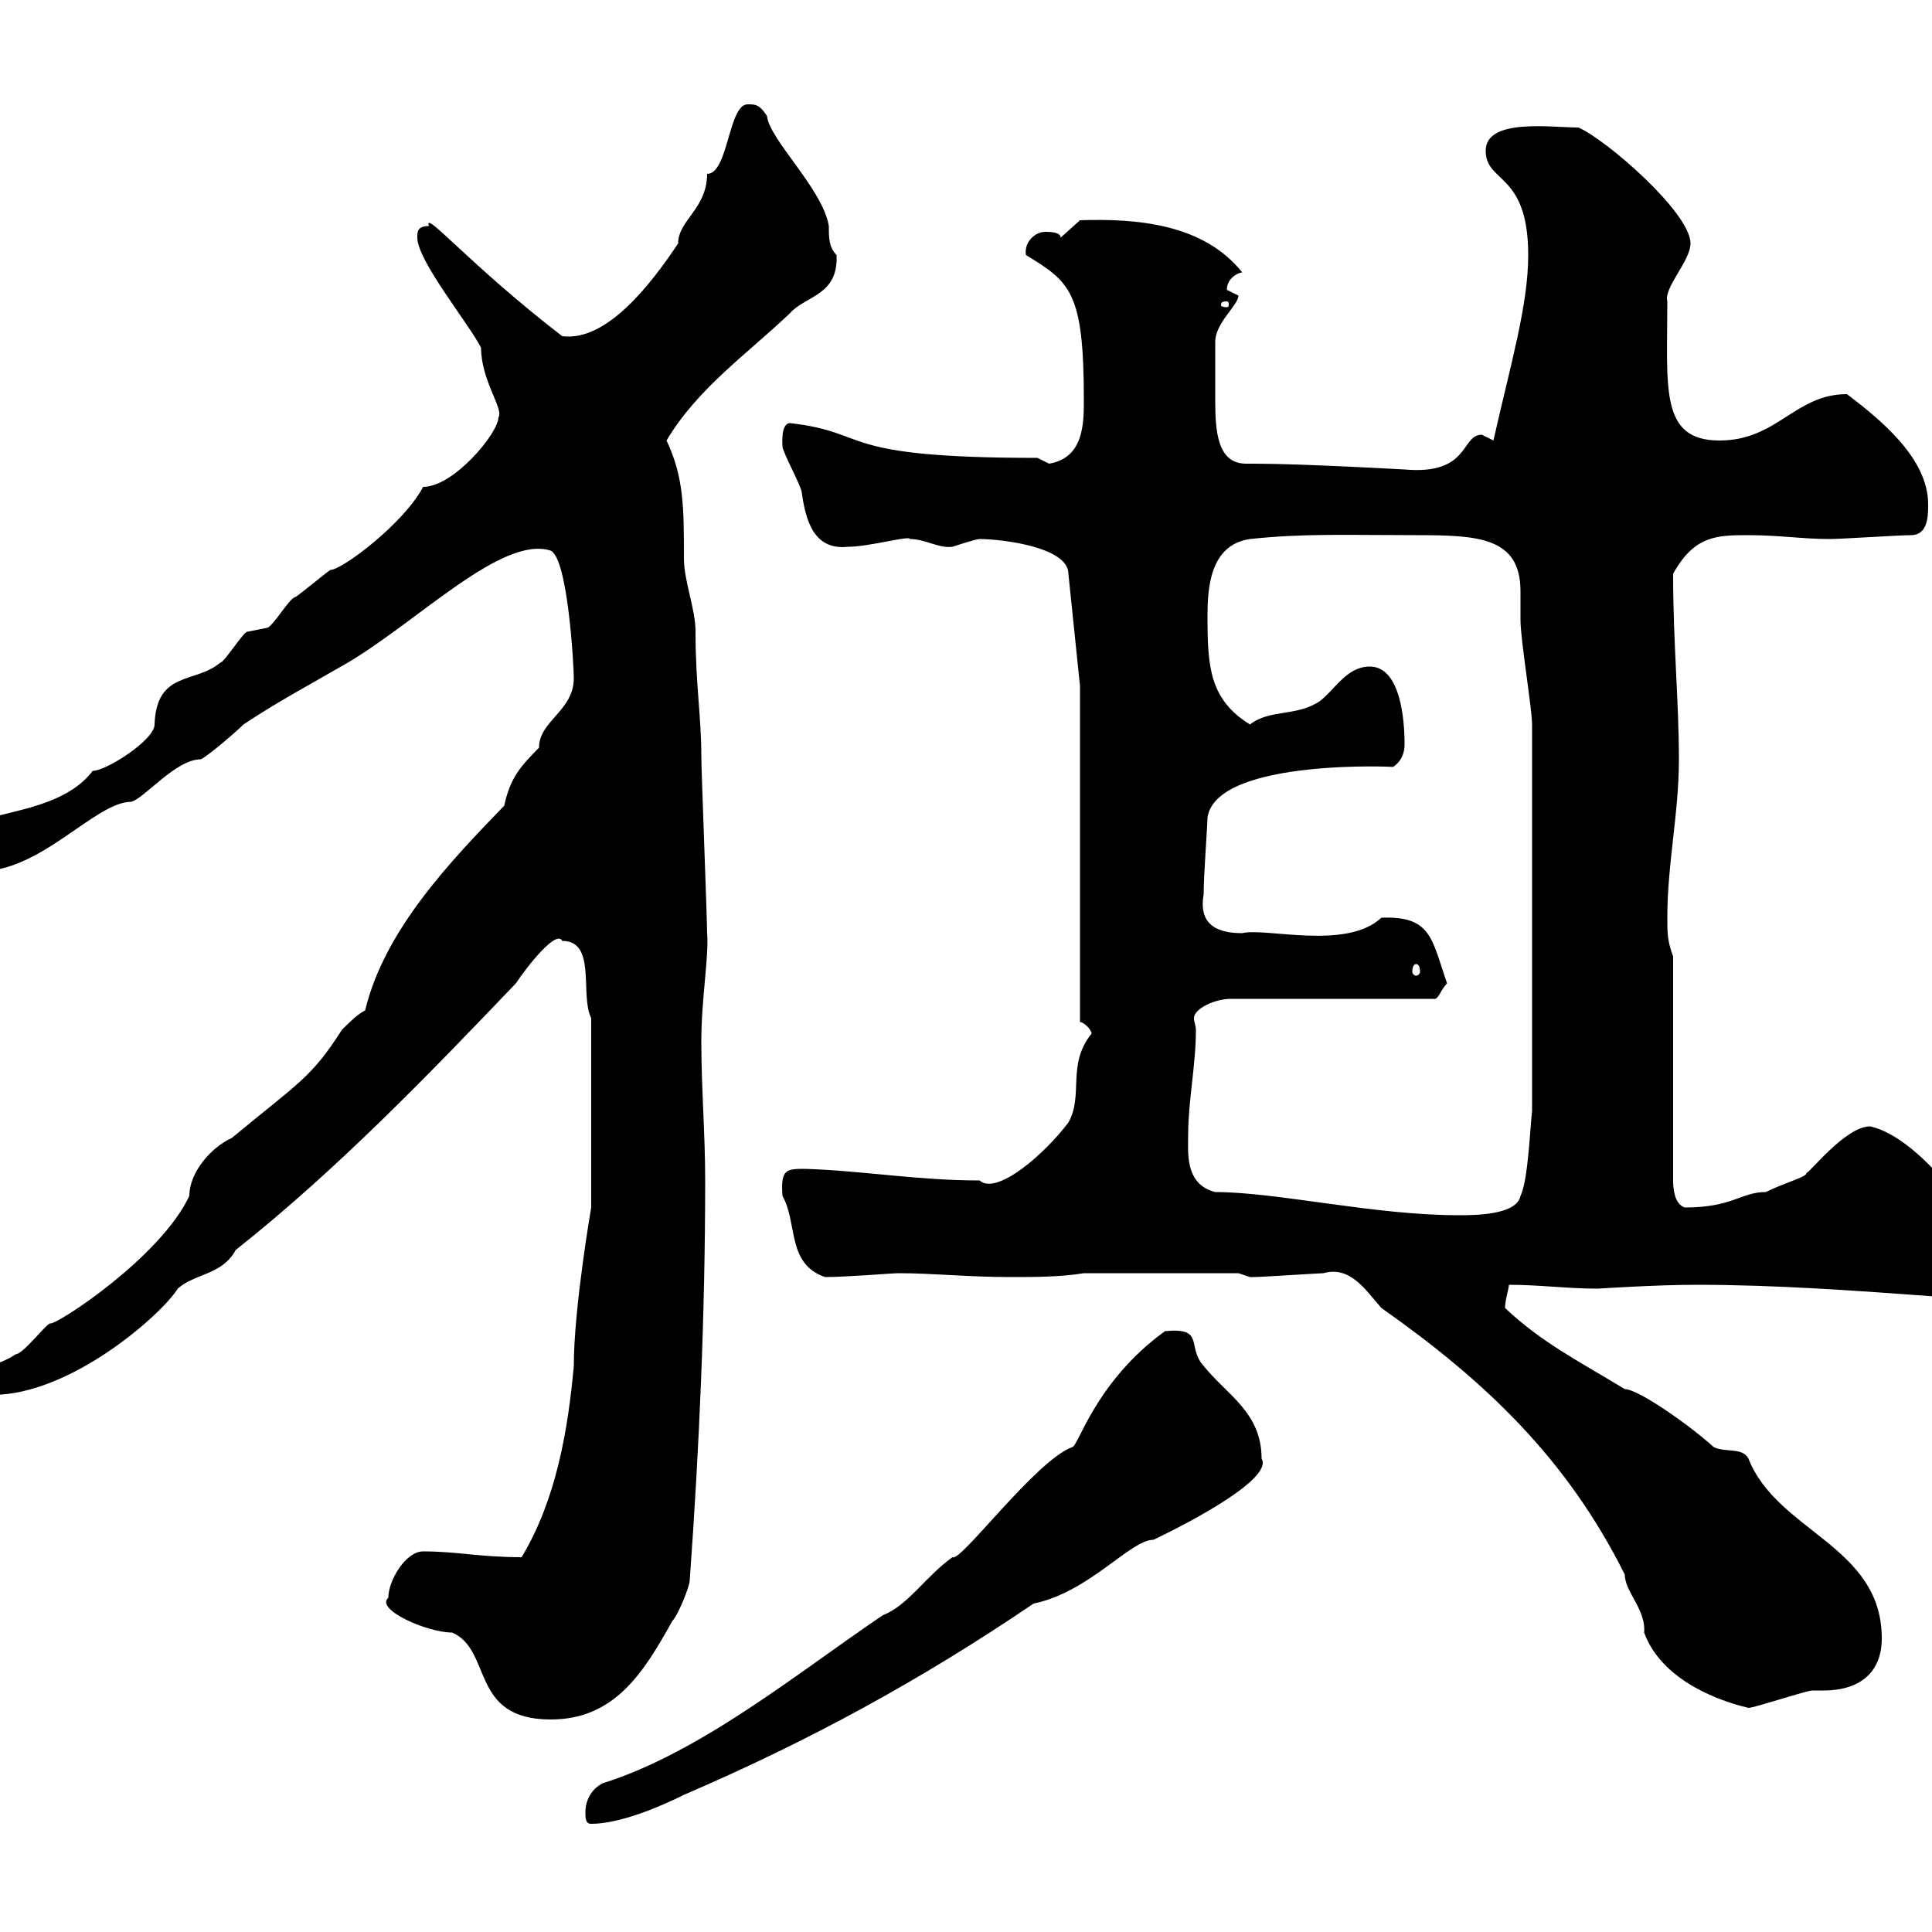 <svg xmlns="http://www.w3.org/2000/svg" xmlns:xlink="http://www.w3.org/1999/xlink" width="300" height="300"><path d="M90.90 281.40C90.90 282.30 90.90 283.20 91.80 283.20C96.30 283.20 102.60 280.50 106.20 278.70C125.70 270.30 142.80 261 160.50 249C169.20 247.20 175.50 239.10 179.10 239.10C185.40 236.10 197.70 229.50 195.90 226.50C195.90 219.30 190.50 216.60 186.90 212.10C184.20 209.10 187.20 206.10 180.90 206.70C170.10 214.50 167.40 224.70 166.50 224.70C160.80 226.80 149.10 242.70 147.90 241.80C143.70 244.80 141 249.30 137.10 250.80C124.20 259.50 108.90 272.10 93.60 276.90C91.80 277.80 90.90 279.60 90.90 281.40ZM60.30 248.10C58.20 249.90 66.30 253.50 70.20 253.50C76.50 256.20 72.90 267 85.50 267C95.40 267 99.90 259.80 104.40 251.70C105.30 250.80 107.10 246.30 107.10 245.40C108.60 224.70 109.50 203.70 109.50 183.30C109.50 176.10 108.90 168.90 108.90 161.70C108.90 155.10 110.10 148.50 109.80 144.90C109.80 142.50 108.90 119.70 108.90 117.30C108.90 111.30 108 106.20 108 98.10C108 94.50 106.20 90.30 106.20 86.70C106.20 78.90 106.20 74.10 103.50 68.40C108.30 60.30 116.10 54.90 122.70 48.60C125.10 45.90 130.20 45.90 129.90 39.60C128.70 38.40 128.70 36.90 128.70 35.10C127.80 29.40 119.40 21.60 119.10 18C117.90 16.20 117.30 16.20 116.10 16.20C113.10 16.20 113.10 27 109.80 27C109.80 32.40 105.30 34.20 105.30 37.80C101.10 44.10 94.20 53.10 87.30 52.20C72.90 41.10 65.70 32.40 66.60 35.10C64.80 35.10 64.80 36 64.80 36.90C64.80 40.50 72.90 50.40 74.70 54C74.70 59.10 78.30 63.60 77.40 64.80C77.40 67.20 70.50 75.60 65.70 75.60C62.70 81.30 53.10 88.50 51.30 88.50C50.40 89.10 46.80 92.10 45.90 92.70C45 92.70 42.30 97.50 41.40 97.50C41.40 97.50 38.40 98.10 38.40 98.10C37.80 98.10 34.80 102.90 34.20 102.90C30.30 106.20 24.30 104.10 24 112.50C24 114.90 16.50 119.70 14.40 119.70C7.50 128.70-10.20 124.50-9 134.10C-8.40 134.10-4.80 135.30-3.60 135.30C6.30 135.60 14.70 124.50 20.40 124.50C22.50 123.90 27.30 117.90 31.20 117.90C32.40 117.30 36.60 113.70 37.80 112.50C43.20 108.90 48.30 106.20 54 102.90C65.10 96.30 78 83.10 85.50 85.50C88.20 86.70 89.10 103.50 89.10 105.30C89.10 110.40 83.70 111.90 83.70 116.10C80.70 119.10 79.20 120.90 78.30 125.10C70.20 133.50 59.70 144.30 56.70 156.90C55.50 157.50 54.30 158.70 53.10 159.90C48.30 167.40 46.50 168 36 176.70C32.70 178.20 29.40 182.10 29.40 185.70C24.90 195.30 8.70 205.80 7.80 205.50C7.20 205.50 3.60 210.30 2.40 210.30C0 212.10-4.80 212.40-4.80 215.70C-4.80 216.60-1.80 216.60-1.20 216.60C11.10 216.60 25.20 204 27.60 200.10C30.30 197.70 34.50 198 36.60 194.10C52.50 181.50 66.90 166.50 80.10 152.70C81.90 150 86.40 144.30 87.30 146.10C92.70 146.10 90 154.50 91.80 158.10L91.80 187.50C91.80 187.50 89.10 203.10 89.10 212.10C88.20 222 86.40 232.80 81 241.80C74.40 241.80 71.10 240.90 65.70 240.90C63 240.90 60.30 245.40 60.30 248.10ZM205.50 197.70C209.70 196.50 212.10 200.40 214.50 203.10C230.70 214.50 243.30 226.50 252.30 244.50C252.30 247.20 255.60 249.90 255.30 253.50C257.70 260.10 265.20 263.70 271.50 265.20C272.40 265.20 280.50 262.50 281.40 262.50C281.40 262.50 283.20 262.50 283.20 262.50C288.30 262.50 292.20 260.10 292.20 254.40C292.20 240 276 237.90 271.50 226.50C270.60 224.70 267.90 225.60 266.10 224.70C262.50 221.40 254.40 215.70 252.30 215.70C245.40 211.50 239.40 208.50 233.70 203.10C233.70 201.90 234.30 200.10 234.30 199.50C239.10 199.50 243.30 200.10 248.10 200.10C248.10 200.10 257.10 199.50 263.40 199.50C275.70 199.50 288 200.40 300.30 201.30C304.80 201.30 308.40 199.50 308.40 194.10C308.40 191.10 298.50 176.70 290.40 174.90C286.50 174.90 280.80 182.40 280.50 182.10C280.80 182.70 277.20 183.60 274.20 185.10C270.30 185.10 269.10 187.50 261.60 187.50C259.80 186.90 259.80 183.90 259.80 183.30L259.80 148.50C258.90 146.10 258.90 144.90 258.90 142.50C258.90 134.10 260.70 126.30 260.70 117.90C260.70 108.90 259.80 99.90 259.80 89.10C263.10 83.10 266.70 83.10 271.50 83.10C276.30 83.10 279.90 83.70 284.10 83.70C285.90 83.70 294.90 83.10 296.70 83.10C299.40 83.10 299.40 80.10 299.40 78.30C299.40 71.10 291.90 65.10 286.80 61.20C278.70 61.20 276 68.40 267 68.40C257.70 68.40 258.90 60.30 258.90 46.80C258.30 44.70 262.50 40.50 262.50 37.80C262.50 33 249.30 21.60 245.10 19.80C240.90 19.80 230.70 18.30 230.70 23.40C230.70 28.50 237.30 26.70 237.30 39.60C237.30 47.40 234.60 56.40 231.90 68.40C231.90 68.40 230.10 67.50 230.10 67.50C226.80 67.50 228.30 73.80 218.10 72.90C217.80 72.90 202.50 72 194.70 72C194.40 72 194.10 72 193.50 72C189 72 188.70 66.90 188.70 62.10C188.70 59.40 188.70 57.90 188.70 53.10C188.70 50.10 192.30 47.40 192.30 45.90C192.30 45.90 190.50 45 190.50 45C190.50 43.20 192.30 42.30 192.90 42.30C186.90 34.80 176.70 33.90 167.70 34.20L164.70 36.90C164.70 36 162.90 36 162.30 36C160.80 36 159 37.50 159.30 39.60C166.20 43.80 168.30 45.30 168.30 62.10C168.30 65.70 168.30 71.10 162.90 72C162.90 72 161.10 71.10 161.10 71.10C129.30 71.10 135.60 67.20 122.70 65.70C121.20 65.70 121.50 69 121.50 69.30C121.50 70.20 124.50 75.60 124.50 76.50C125.10 80.70 126.30 85.50 131.70 84.90C135 84.90 141.30 83.10 141.30 83.70C143.70 83.70 145.80 85.20 147.90 84.90C147.90 84.90 151.50 83.70 152.10 83.70C155.40 83.70 165.90 84.90 165.90 89.10L167.70 106.50L167.70 158.70C168.30 158.70 169.50 159.90 169.50 160.50C165.60 165.30 168.30 170.10 165.90 174.30C162.30 179.10 154.80 185.70 152.10 183.30C142.50 183.30 134.10 181.80 125.10 181.50C122.10 181.50 121.20 181.50 121.50 185.70C123.90 189.90 122.10 196.20 128.10 198.30C131.40 198.30 138.60 197.70 139.50 197.70C144.90 197.70 150.30 198.30 156.90 198.30C160.50 198.30 164.70 198.30 168.30 197.70L192.30 197.70C192.30 197.70 194.10 198.30 194.10 198.30C194.70 198.30 194.70 198.30 194.70 198.30C195.90 198.30 204.90 197.70 205.50 197.70ZM184.50 176.10C184.50 171 185.70 165.30 185.70 159.90C185.70 159.30 185.40 158.70 185.40 158.10C185.40 156.60 188.70 155.10 191.10 155.10L222.90 155.10C223.50 154.80 223.80 153.60 224.70 152.70C222.30 145.80 222.30 142.20 214.50 142.50C209.10 147.60 196.50 144 192.90 144.90C189.60 144.90 186 144 186.90 138.90C186.90 135.90 187.50 128.10 187.50 126.90C189 117.60 217.80 119.10 216.30 119.10C218.10 117.90 218.10 116.10 218.10 115.50C218.10 111.90 217.50 103.50 212.70 103.50C209.10 103.50 207.30 107.10 204.90 108.90C201.30 111.30 197.10 110.10 194.10 112.50C187.80 108.60 187.50 103.50 187.50 95.70C187.50 91.50 187.80 84.60 194.10 83.70C202.50 82.80 209.10 83.10 219.90 83.10C229.50 83.10 236.10 83.40 236.10 91.80C236.10 93.30 236.10 94.50 236.10 96.30C236.10 99.30 237.90 110.10 237.90 112.50L237.90 172.50C237.60 174.90 237.30 183.30 236.10 185.70C235.50 188.70 228.90 188.70 226.50 188.70C213.30 188.70 198.30 185.10 188.70 185.10C183.90 183.90 184.50 178.80 184.50 176.10ZM219.90 149.70C220.20 149.70 220.50 150 220.50 150.90C220.50 151.20 220.20 151.50 219.90 151.50C219.60 151.50 219.30 151.20 219.30 150.90C219.30 150 219.60 149.70 219.90 149.70ZM190.50 46.80C190.80 46.80 190.80 47.10 190.80 47.40C190.80 47.40 190.80 47.70 190.50 47.70C189.60 47.70 189.60 47.40 189.60 47.40C189.60 47.10 189.60 46.80 190.50 46.80Z"/></svg>